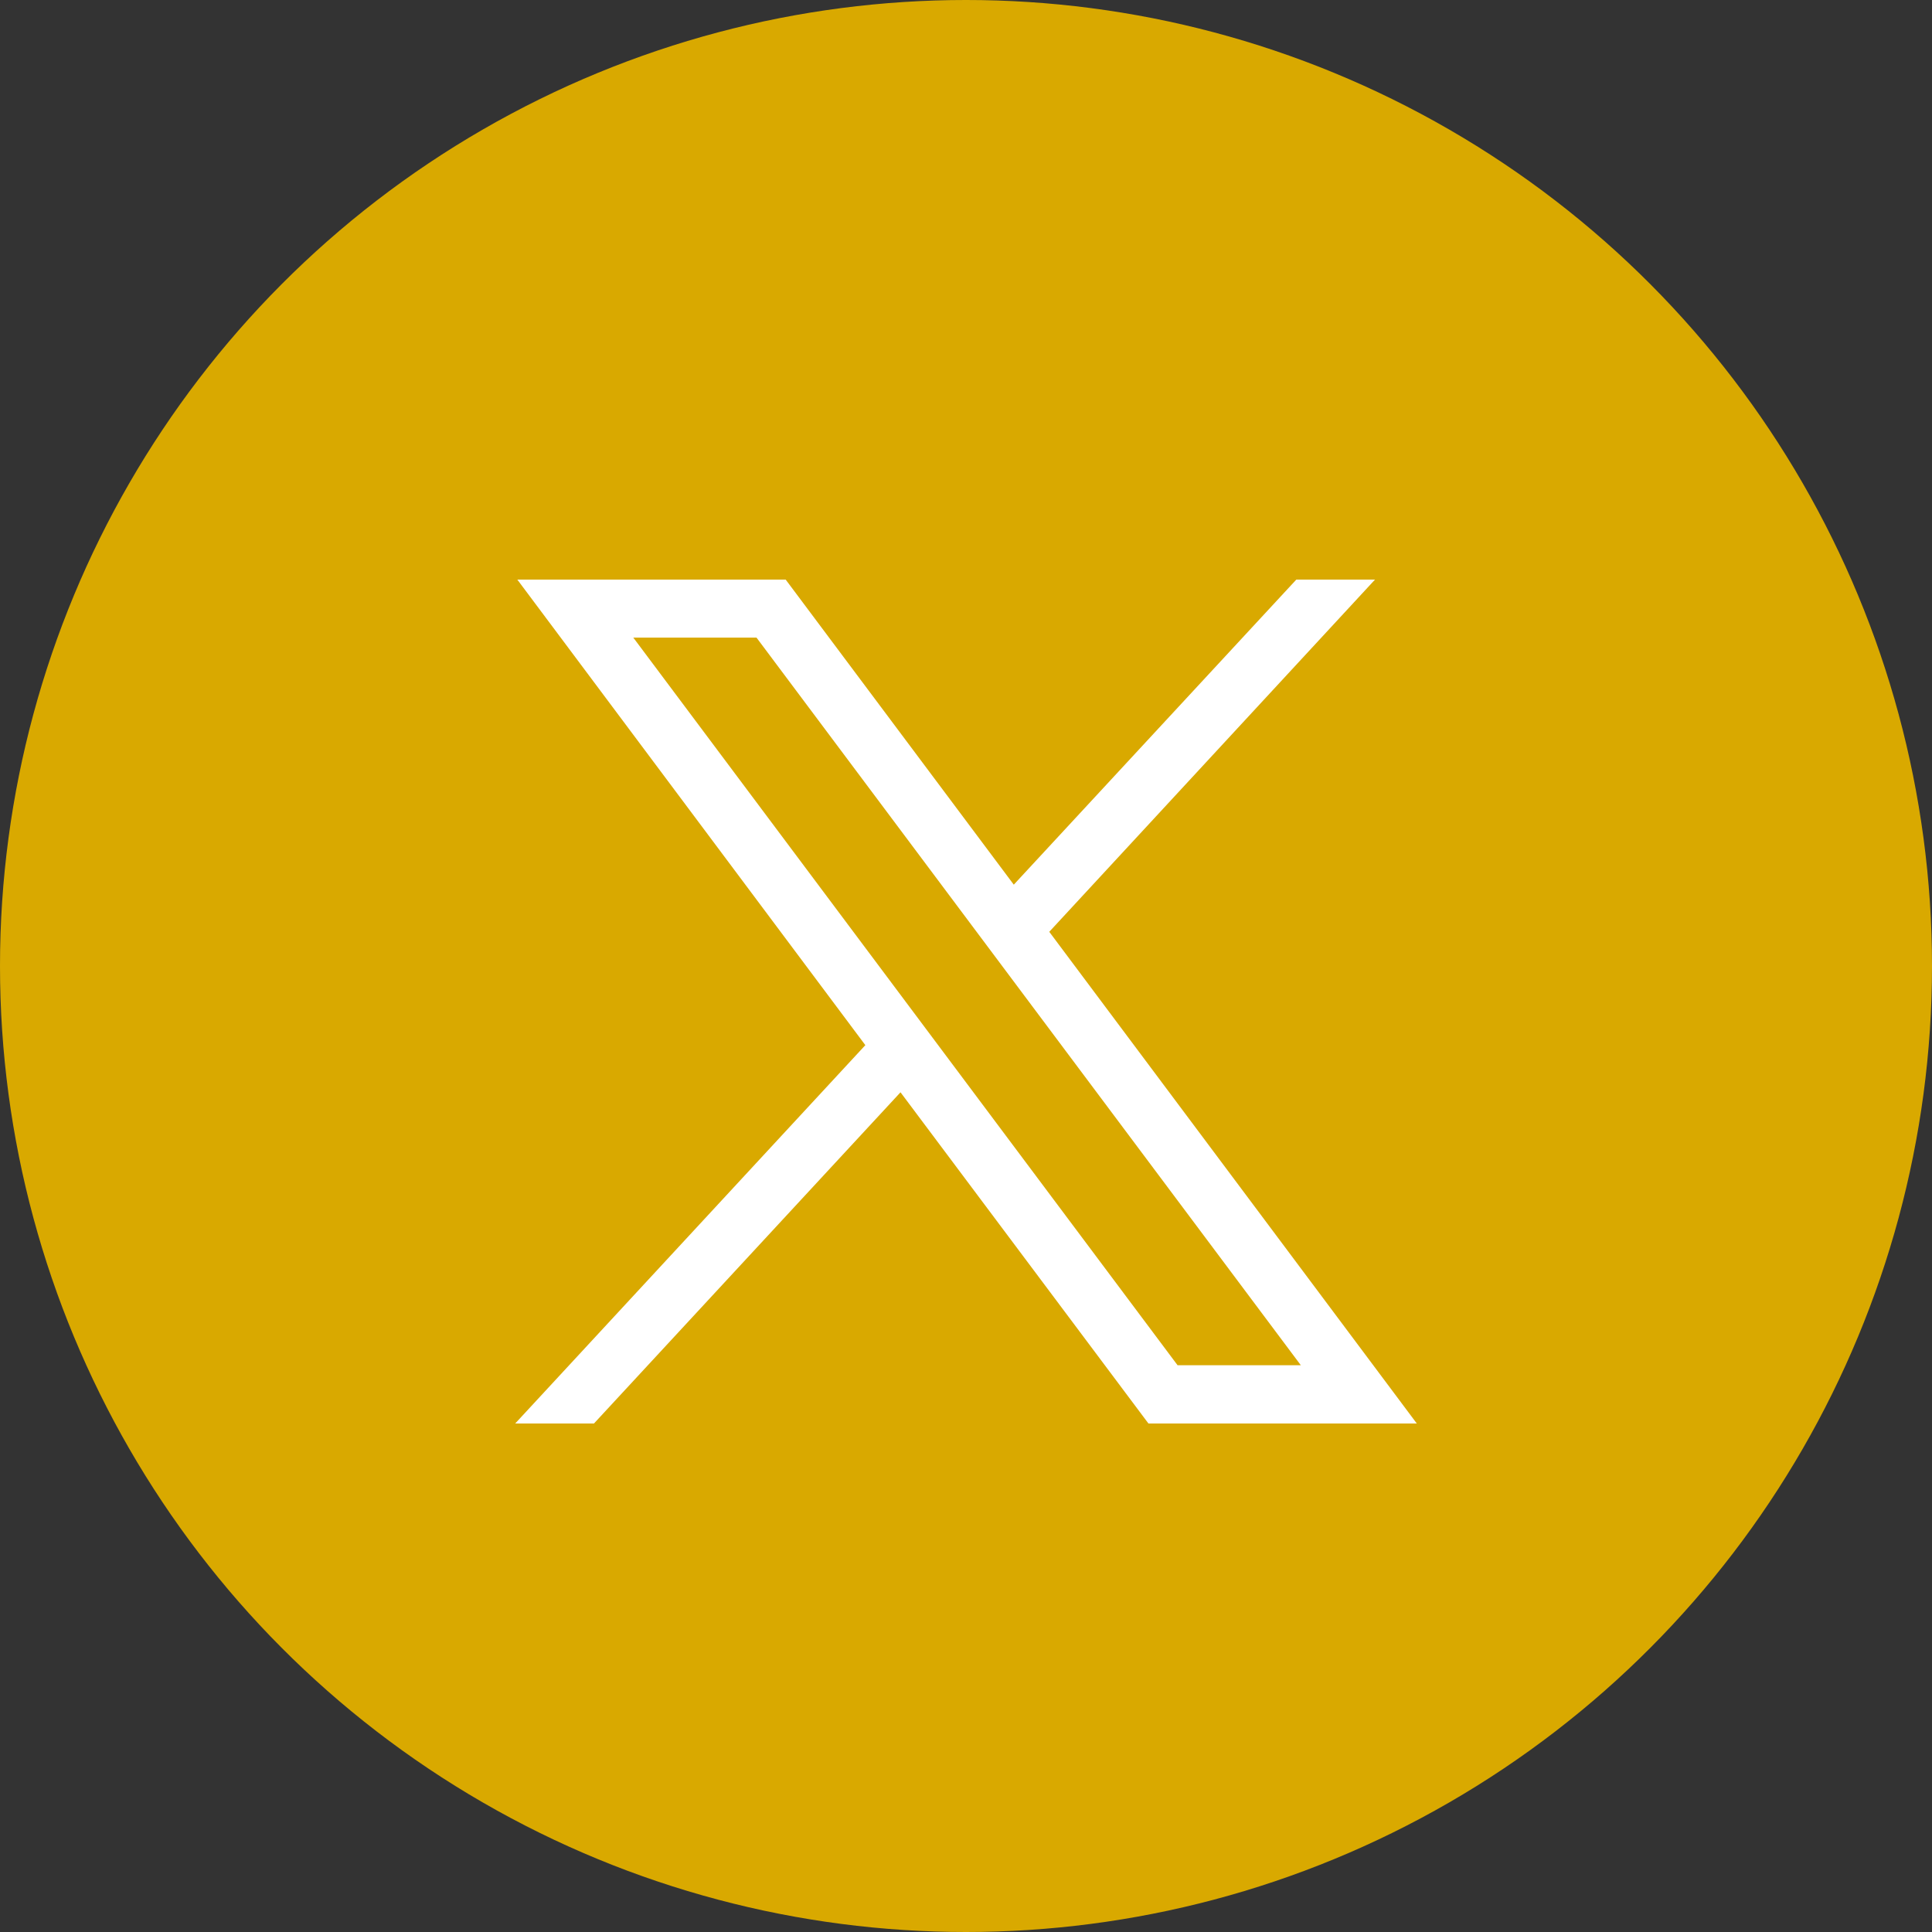 <svg width="30" height="30" viewBox="0 0 30 30" fill="none" xmlns="http://www.w3.org/2000/svg">
<rect x="0" y="0" width="30" height="30" fill="#333333" stroke="none"/>
<g id="Group 10">
<circle id="Ellipse 4" cx="15" cy="15" r="15" fill="#D9A900"/>
<path id="path1009" d="M8.033 9L13.437 16.229L8 22.104H9.223L13.983 16.961L17.833 22.104H22L16.293 14.469L21.351 9H20.129L15.742 13.737L12.2 9H8.033ZM9.834 9.901H11.747L20.199 21.199H18.285L9.834 9.901Z" fill="white"/>
</g>
</svg>
